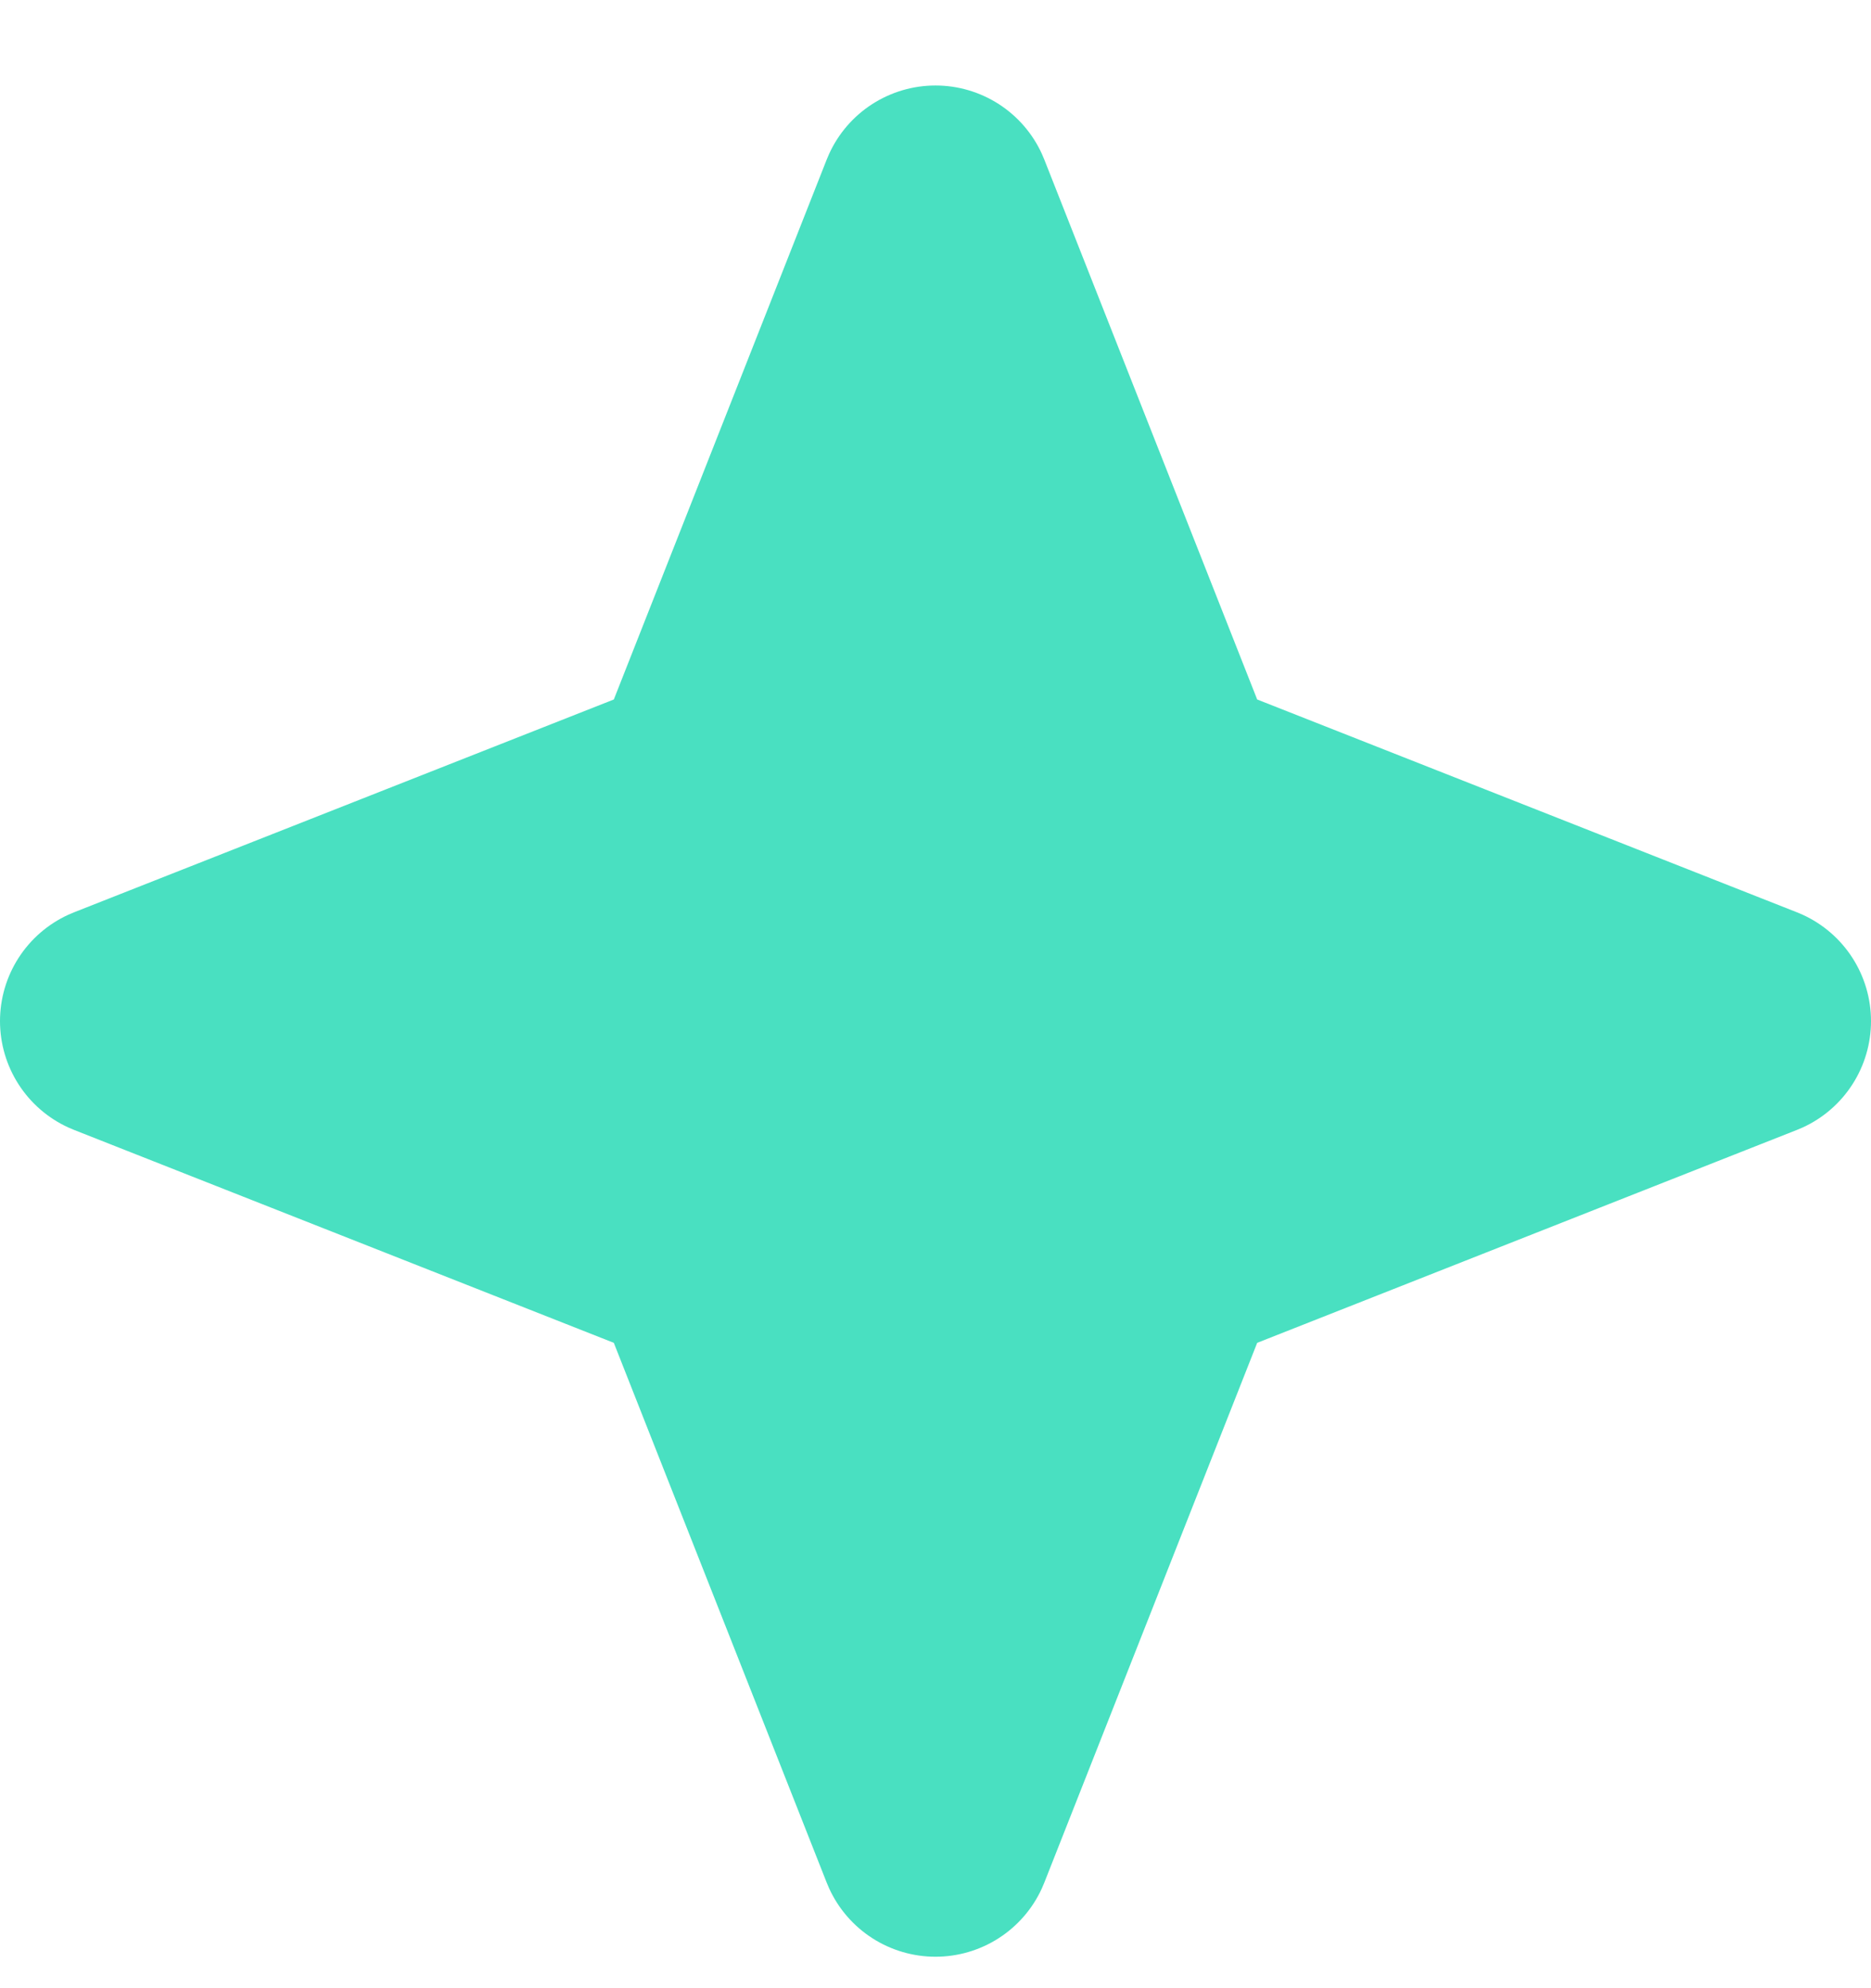 <svg xmlns="http://www.w3.org/2000/svg" width="16" height="17" viewBox="0 0 16 17" fill="none"><path d="M8 1.731L9.98 6.752L15 8.731L9.98 10.711L8 15.731L6.02 10.711L1 8.731L6.02 6.752L8 1.731Z" fill="#49E0C1" stroke="#49E0C1" stroke-width="2" stroke-linecap="round" stroke-linejoin="round"></path></svg>